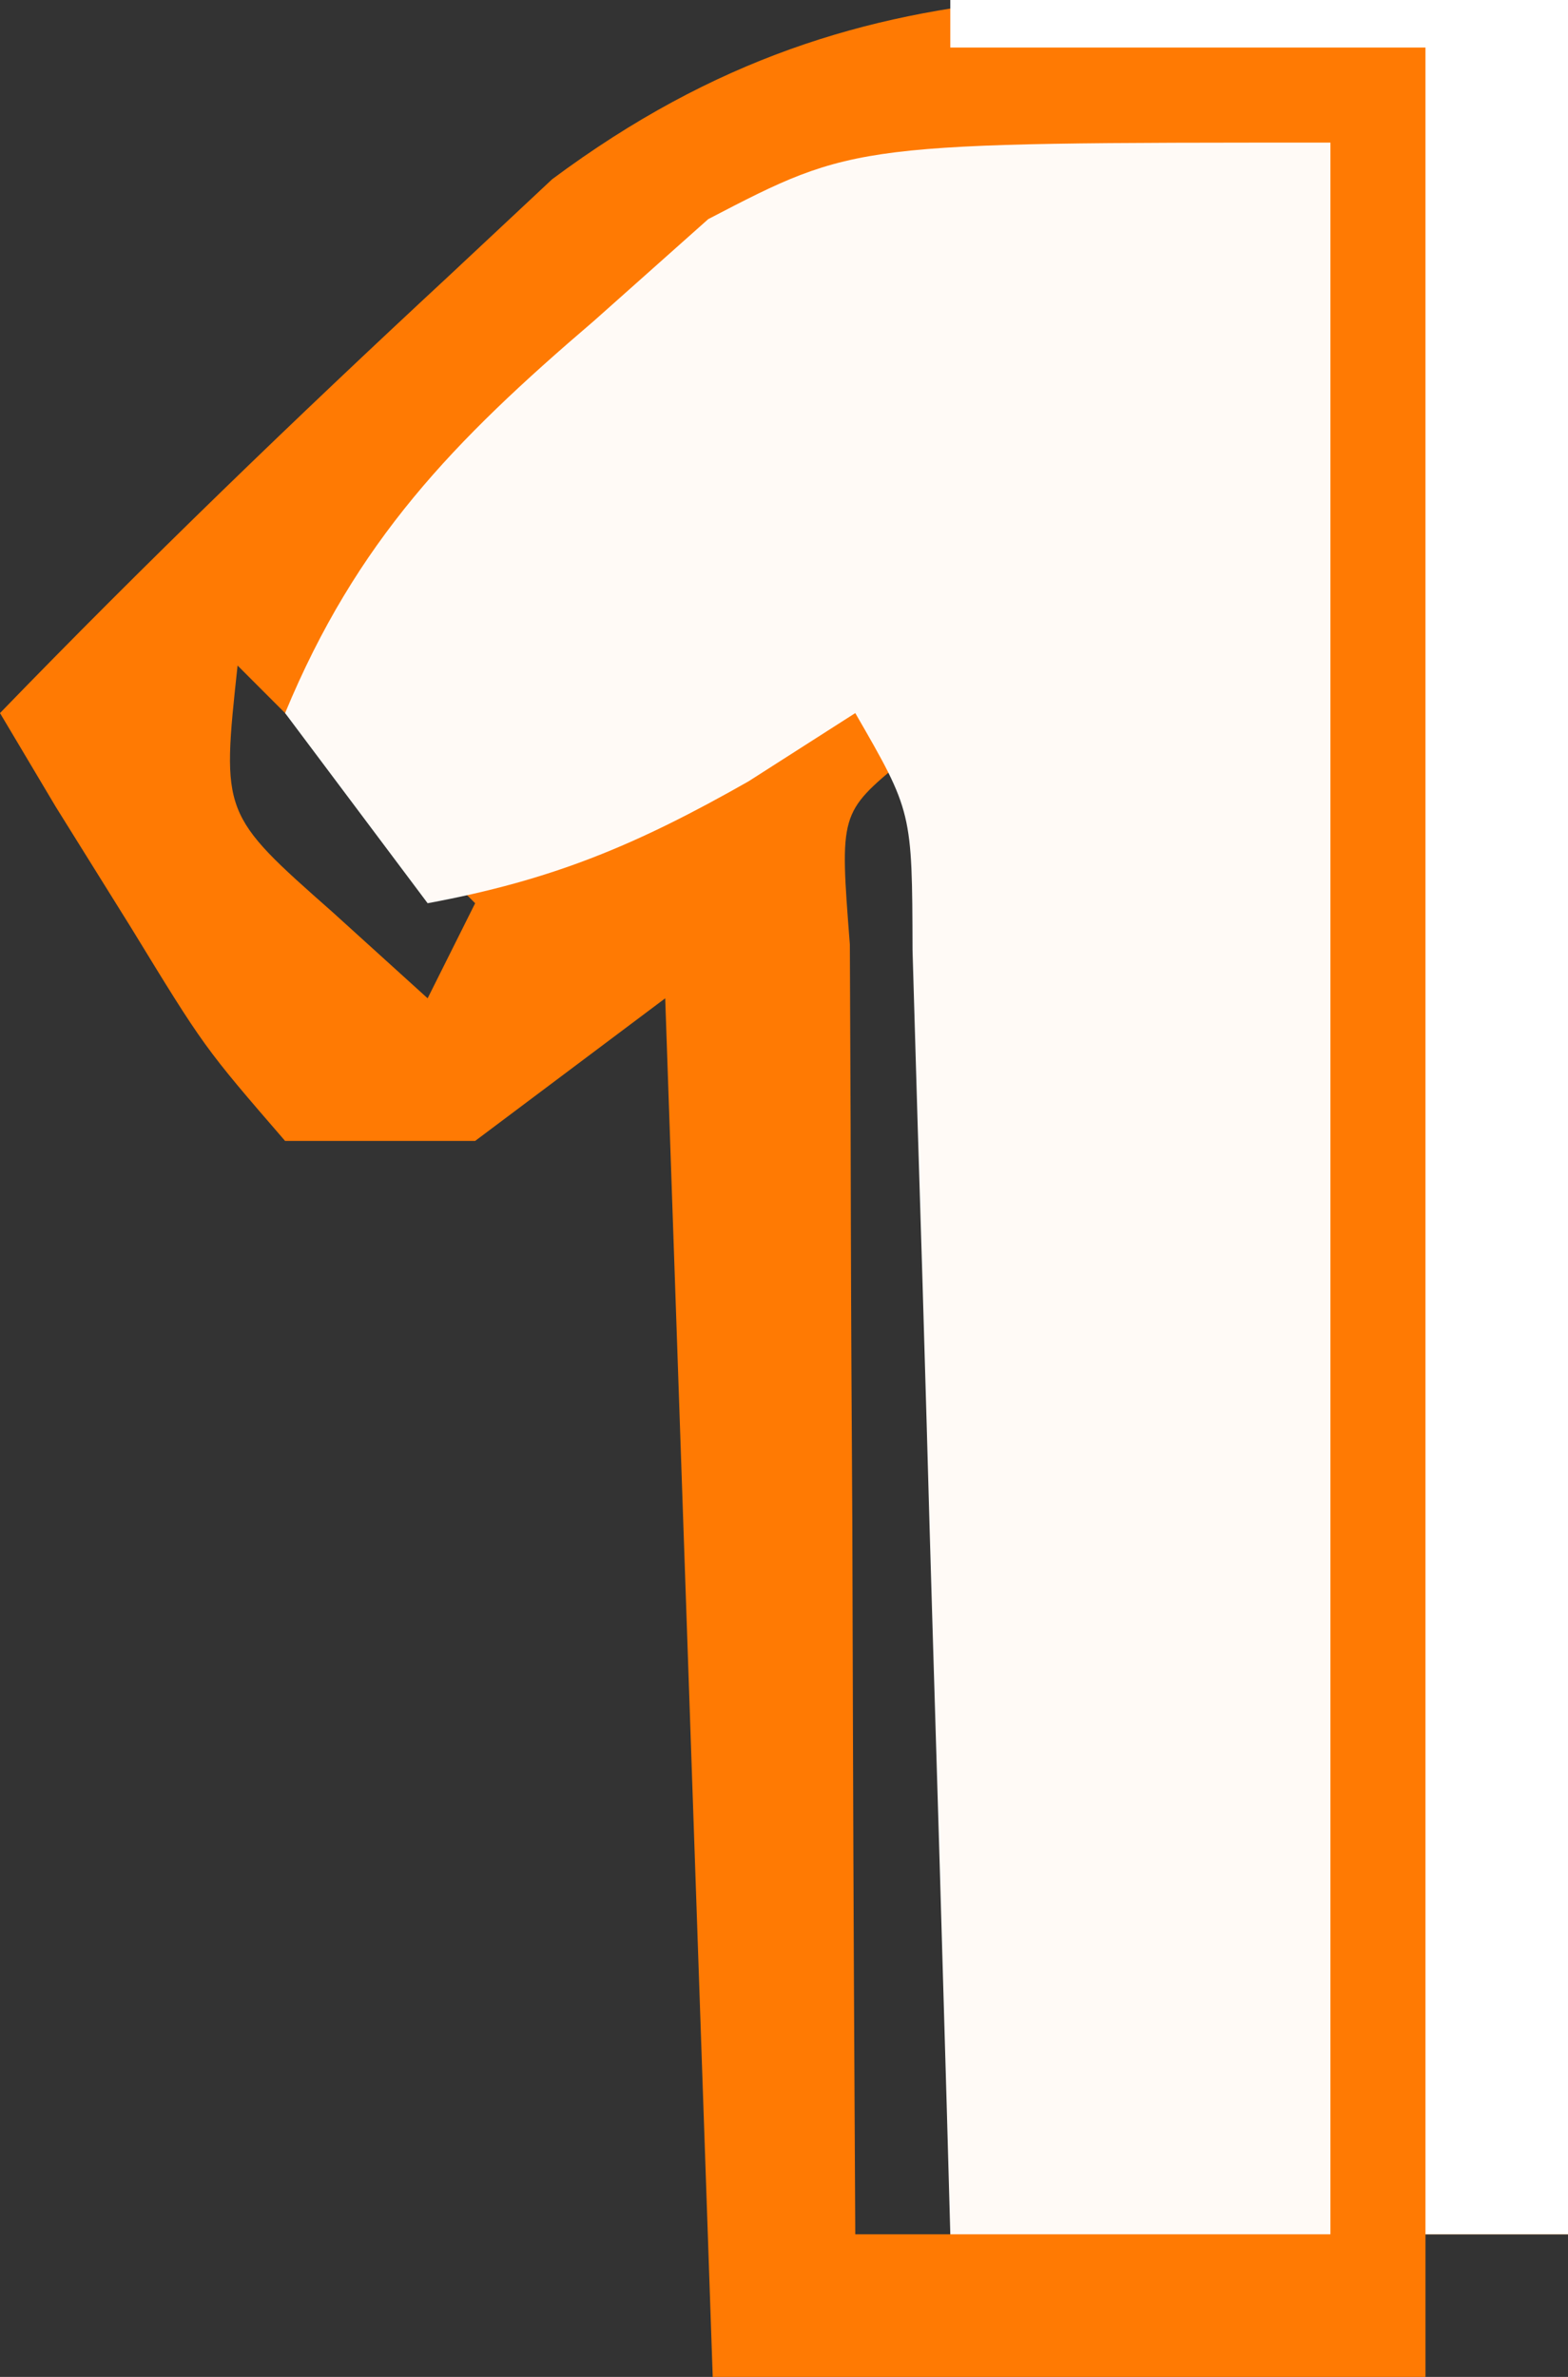 <?xml version="1.0" encoding="UTF-8"?>
<svg version="1.1" xmlns="http://www.w3.org/2000/svg" width="33" height="50">
<rect width="100%" height="100%" fill="#333333" stroke="none"/>
<path d="M0 0 C0 15.51 0 31.02 0 47 C-0.99 47 -1.98 47 -3 47 C-3 47.99 -3 48.98 -3 50 C-7.95 50 -12.9 50 -18 50 C-18.33 40.43 -18.66 30.86 -19 21 C-20.32 21.99 -21.64 22.98 -23 24 C-24.32 24 -25.64 24 -27 24 C-28.703 22.031 -28.703 22.031 -30.25 19.5 C-30.771 18.665 -31.292 17.829 -31.828 16.969 C-32.215 16.319 -32.602 15.669 -33 15 C-29.942 11.844 -26.785 8.801 -23.562 5.812 C-22.842 5.138 -22.121 4.464 -21.379 3.77 C-14.54 -1.318 -8.626 0 0 0 Z M-28 14 C-28.337 17.125 -28.337 17.125 -26 19.188 C-25.34 19.786 -24.68 20.384 -24 21 C-23.67 20.34 -23.34 19.68 -23 19 C-24.65 17.35 -26.3 15.7 -28 14 Z M-14 16 C-15.329 17.103 -15.329 17.103 -15.114 19.867 C-15.108 21.119 -15.103 22.371 -15.098 23.66 C-15.096 24.325 -15.095 24.989 -15.093 25.674 C-15.088 27.803 -15.075 29.933 -15.062 32.062 C-15.057 33.503 -15.053 34.944 -15.049 36.385 C-15.038 39.923 -15.021 43.462 -15 47 C-14.34 47 -13.68 47 -13 47 C-13 36.77 -13 26.54 -13 16 C-13.33 16 -13.66 16 -14 16 Z " fill="#FF7A03" transform="translate(33,0)"/>
<path d="M0 0 C0 14.52 0 29.04 0 44 C-2.64 44 -5.28 44 -8 44 C-8.025 43.102 -8.05 42.203 -8.076 41.278 C-8.171 37.949 -8.27 34.621 -8.372 31.292 C-8.416 29.851 -8.457 28.41 -8.497 26.968 C-8.555 24.898 -8.619 22.828 -8.684 20.758 C-8.72 19.511 -8.757 18.265 -8.795 16.981 C-8.803 14.074 -8.803 14.074 -10 12 C-10.742 12.474 -11.485 12.949 -12.25 13.438 C-14.611 14.779 -16.366 15.512 -19 16 C-19.99 14.68 -20.98 13.36 -22 12 C-20.5 8.381 -18.465 6.283 -15.5 3.75 C-14.706 3.044 -13.912 2.337 -13.094 1.609 C-10 0 -10 0 0 0 Z " fill="#FFFAF6" transform="translate(28,3)"/>
<path d="M0 0 C4.29 0 8.58 0 13 0 C13 15.51 13 31.02 13 47 C12.01 47 11.02 47 10 47 C10 31.82 10 16.64 10 1 C6.7 1 3.4 1 0 1 C0 0.67 0 0.34 0 0 Z " fill="#FFFFFF" transform="translate(20,0)"/>
</svg>
